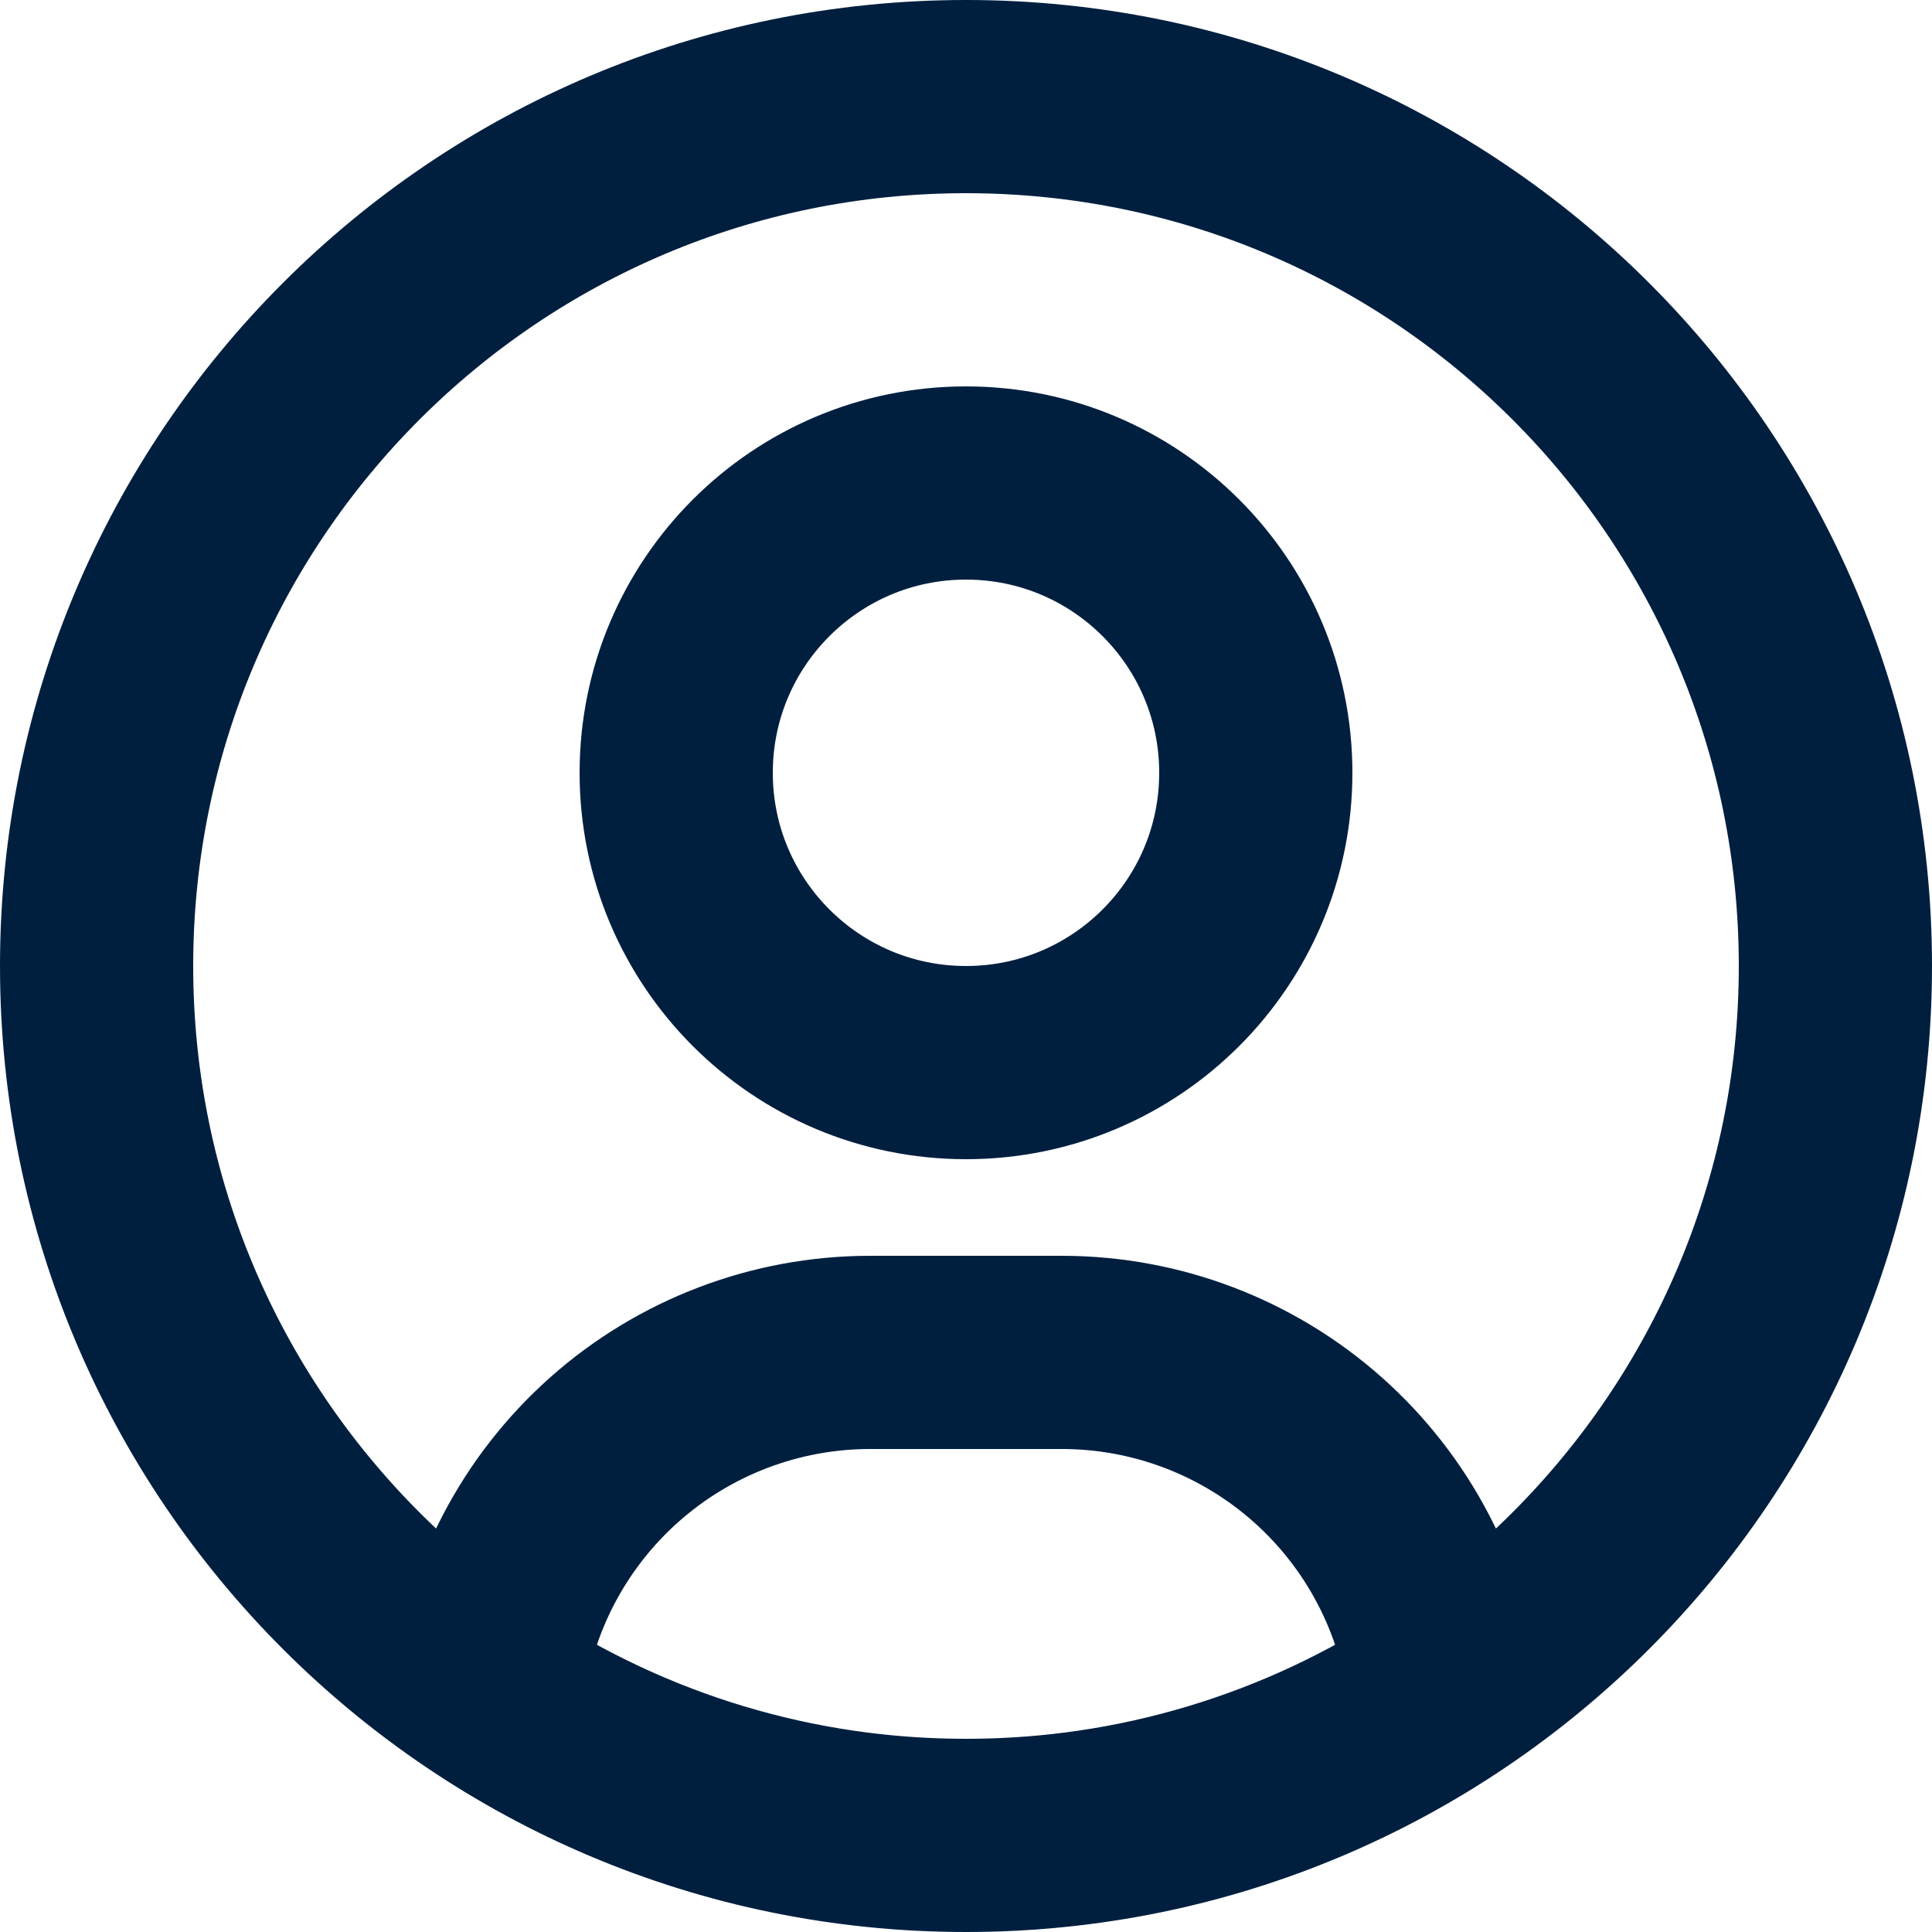 <svg width="20" height="20" viewBox="0 0 20 20" fill="none" xmlns="http://www.w3.org/2000/svg">
<path d="M10 19C14.971 19 19 14.971 19 10C19 5.029 14.971 1 10 1C5.029 1 1 5.029 1 10C1 14.971 5.029 19 10 19ZM10 19C11.761 19.002 13.483 18.484 14.951 17.512C14.835 16.545 14.369 15.654 13.641 15.007C12.913 14.36 11.974 14.002 11 14H9C8.026 14.002 7.087 14.36 6.359 15.007C5.631 15.654 5.165 16.545 5.049 17.512C6.517 18.484 8.239 19.002 10 19ZM13 8C13 9.657 11.657 11 10 11C8.343 11 7 9.657 7 8C7 6.343 8.343 5 10 5C11.657 5 13 6.343 13 8Z" stroke="#001F3F" stroke-width="2" stroke-linecap="round" stroke-linejoin="round"/>
</svg>
